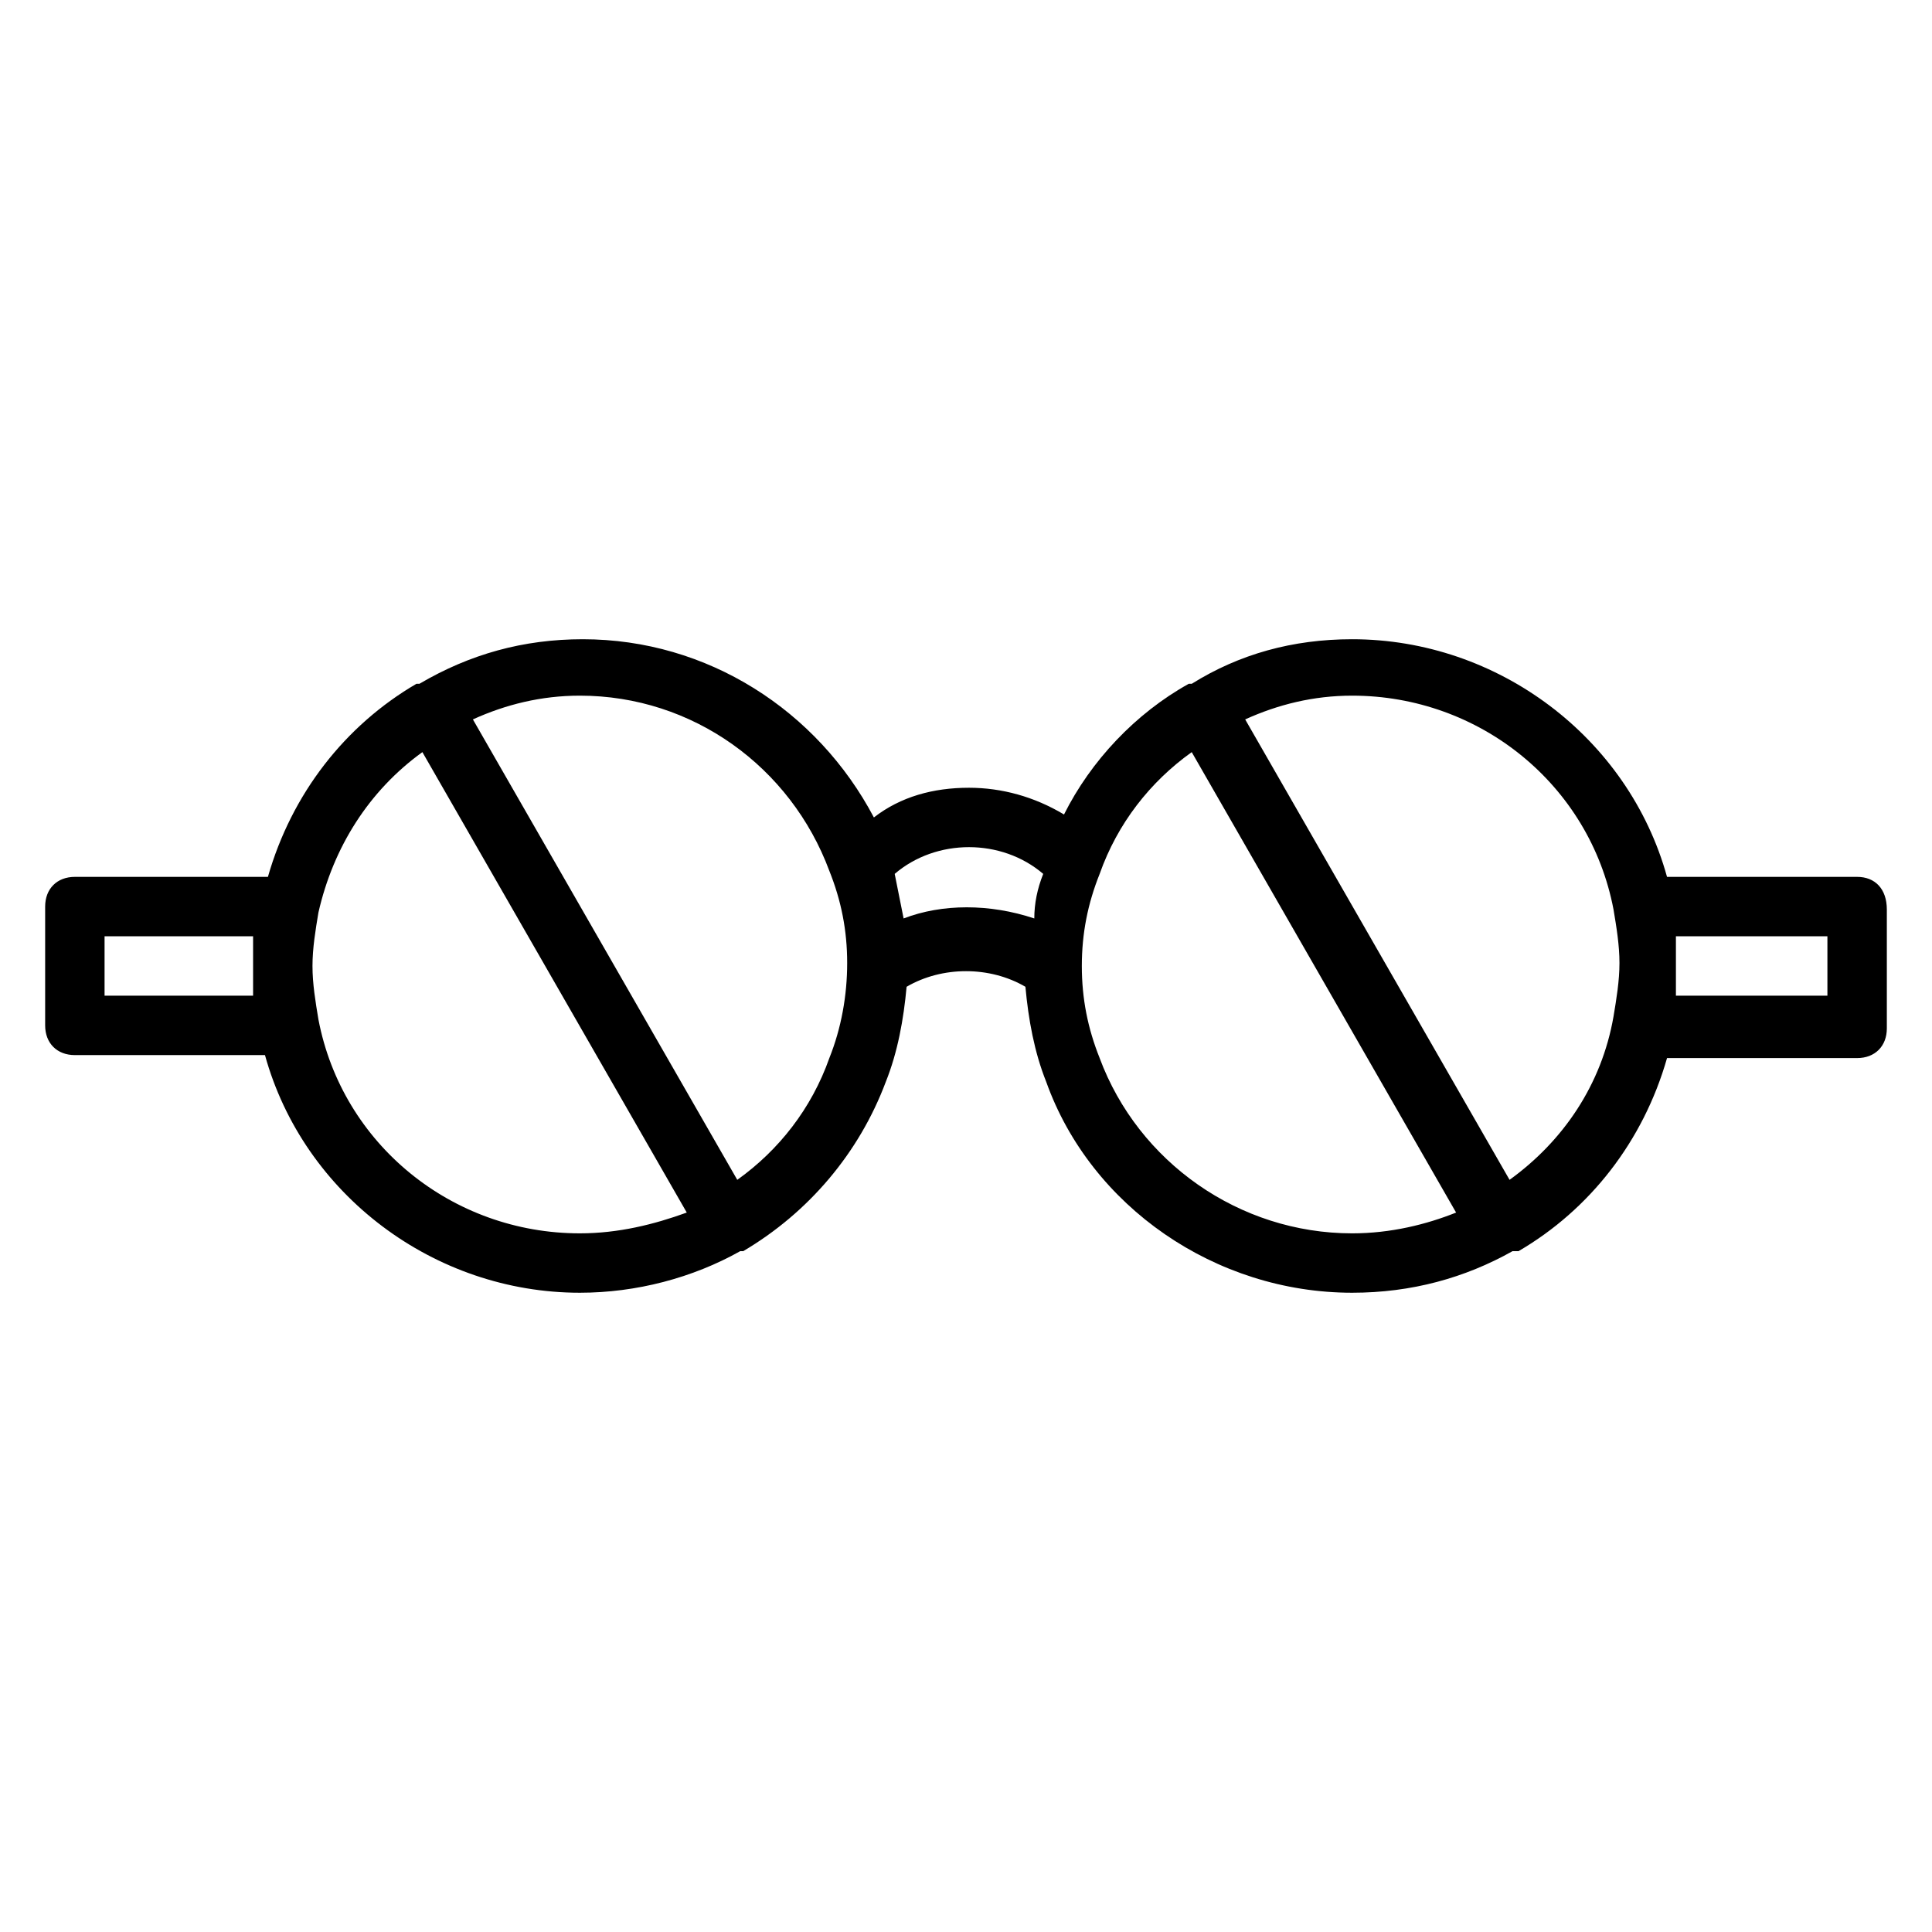 <?xml version="1.0" encoding="UTF-8"?>
<!-- Uploaded to: SVG Repo, www.svgrepo.com, Generator: SVG Repo Mixer Tools -->
<svg fill="#000000" width="800px" height="800px" version="1.1" viewBox="144 144 512 512" xmlns="http://www.w3.org/2000/svg">
 <path d="m636.16 376.38h-50.383c-10.234-37-44.871-62.977-83.445-62.977-15.742 0-29.914 3.938-42.508 11.809h-0.789c-14.168 7.871-25.977 20.469-33.062 34.637-7.871-4.723-16.531-7.086-25.191-7.086-9.445 0-18.105 2.363-25.191 7.871-14.957-28.34-44.082-47.23-77.145-47.23-15.742 0-29.914 3.938-43.297 11.809h-0.789c-18.895 11.02-33.062 29.125-39.359 51.168h-51.164c-4.723 0-7.871 3.148-7.871 7.871v31.488c0 4.723 3.148 7.871 7.871 7.871h50.383c10.234 37 44.871 62.977 83.445 62.977 14.957 0 29.914-3.938 42.508-11.02h0.789c17.32-10.234 30.699-25.977 37.785-44.871 3.148-7.871 4.723-16.531 5.512-25.191 9.445-5.512 22.043-5.512 31.488 0 0.789 8.66 2.363 17.32 5.512 25.191 11.805 33.062 44.867 55.891 81.078 55.891 15.742 0 29.914-3.938 42.508-11.02h0.789 0.789c18.895-11.02 33.062-29.125 39.359-51.168h50.379c4.723 0 7.871-3.148 7.871-7.871v-31.488c0-5.512-3.148-8.66-7.871-8.66zm-464.45 31.488v-15.742h39.359v7.871 7.871zm56.676 6.297c-0.785-4.723-1.574-9.445-1.574-14.168s0.789-9.445 1.574-14.168c3.938-17.32 13.383-32.273 27.551-42.508l70.062 122.02c-8.656 3.144-18.105 5.508-28.336 5.508-33.852 0-62.977-23.617-69.277-56.68zm135.4 10.234c-4.723 13.383-13.383 24.402-24.402 32.273l-70.062-122.02c8.66-3.938 18.105-6.297 28.34-6.297 29.914 0 55.891 18.895 66.125 46.445 3.148 7.871 4.723 15.742 4.723 24.402 0 8.66-1.574 17.32-4.723 25.191zm19.68-37c-0.789-3.938-1.574-7.871-2.363-11.809 5.512-4.723 12.594-7.086 19.68-7.086 7.086 0 14.168 2.363 19.68 7.086-1.574 3.938-2.363 7.871-2.363 11.809-11.805-3.934-24.402-3.934-34.633 0zm51.953 37c-3.148-7.871-4.723-15.742-4.723-24.402s1.574-16.531 4.723-24.402c4.723-13.383 13.383-24.402 24.402-32.273l70.062 122.02c-7.871 3.144-17.316 5.508-27.551 5.508-29.914 0-56.68-18.895-66.914-46.445zm108.63 32.273-70.062-122.02c8.66-3.938 18.105-6.297 28.34-6.297 33.852 0 62.977 23.617 69.273 56.68 0.789 4.723 1.574 9.445 1.574 14.168 0 4.723-0.789 9.445-1.574 14.168-3.144 18.109-13.379 33.066-27.551 43.297zm84.234-48.805h-40.148v-7.871-7.871l40.148-0.004z"/>
</svg>